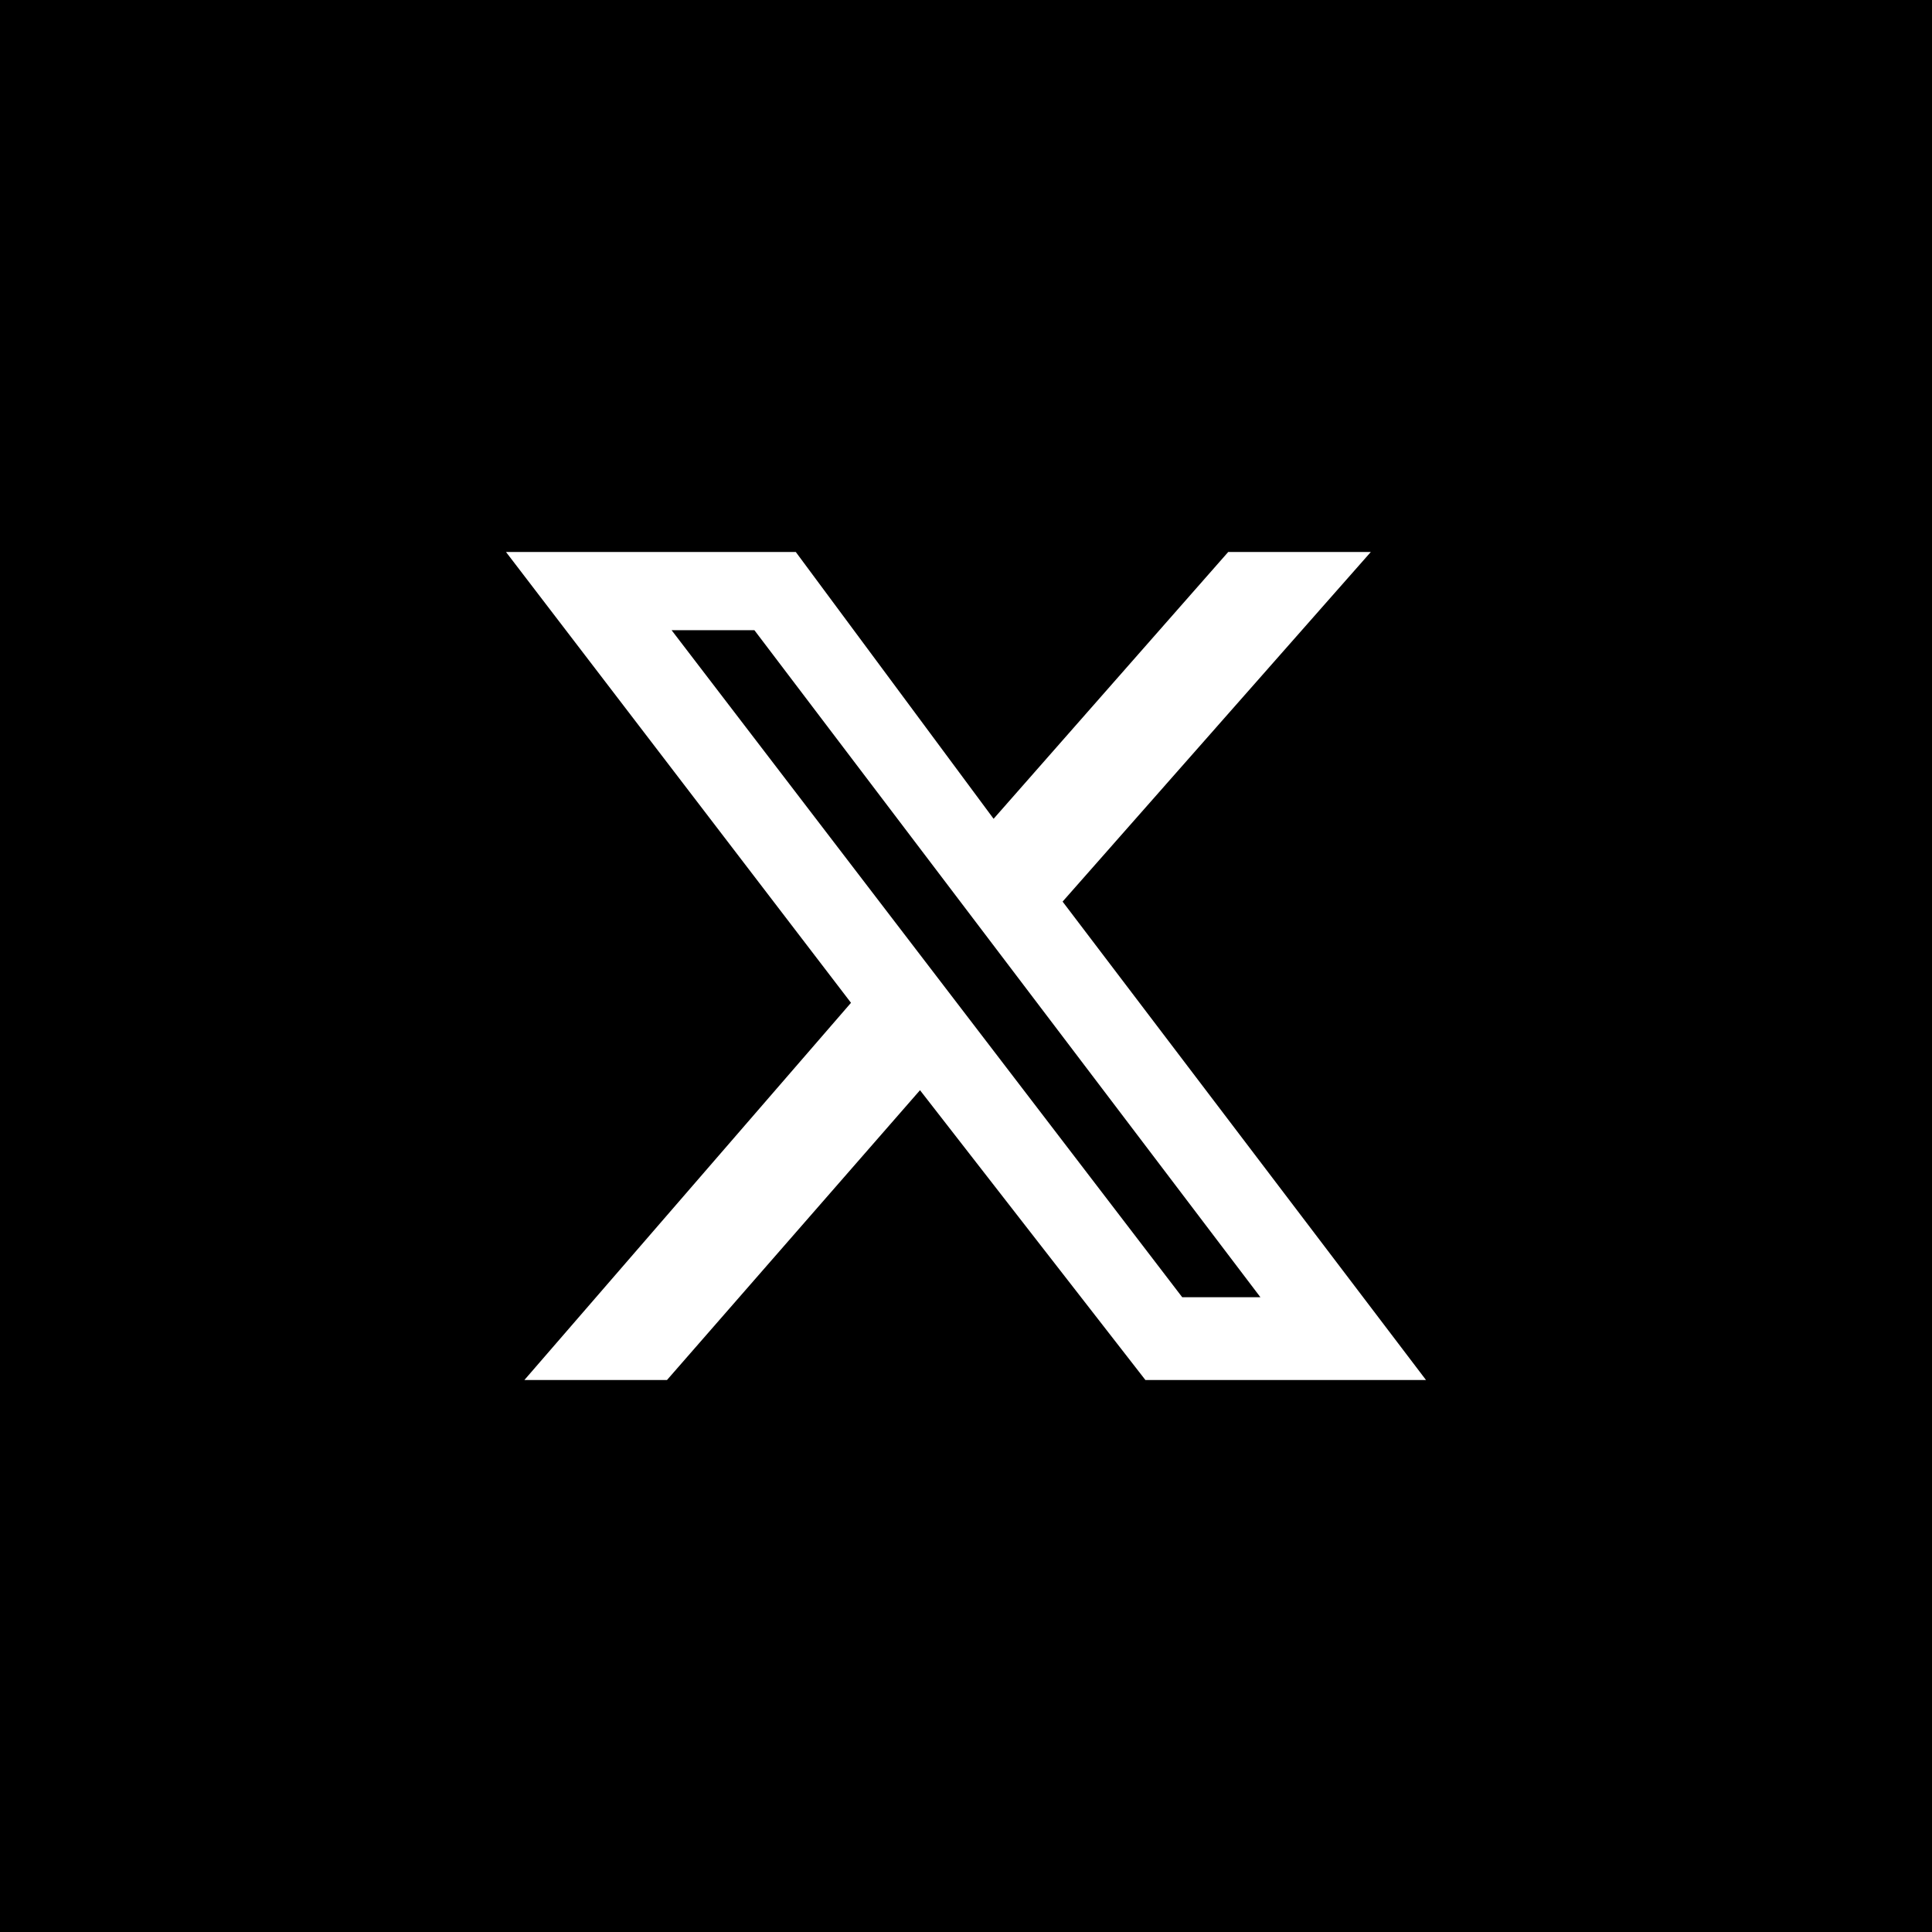 <?xml version="1.0" encoding="utf-8"?>
<!-- Generator: Adobe Illustrator 28.3.0, SVG Export Plug-In . SVG Version: 6.00 Build 0)  -->
<svg version="1.1" id="Layer_1" xmlns="http://www.w3.org/2000/svg" xmlns:xlink="http://www.w3.org/1999/xlink" x="0px" y="0px"
	 viewBox="0 0 42 42" style="enable-background:new 0 0 42 42;" xml:space="preserve">
<style type="text/css">
	.st0{fill:#FFFFFF;}
</style>
<rect width="42" height="42"/>
<path class="st0" d="M26.7,12h3.1l-6.7,7.6L31,30h-6.1L20,23.7L14.5,30h-3.1l7.1-8.2L11,12h6.3l4.3,5.8L26.7,12z M25.7,28.2h1.7
	l-11-14.5h-1.8L25.7,28.2z"/>
</svg>
